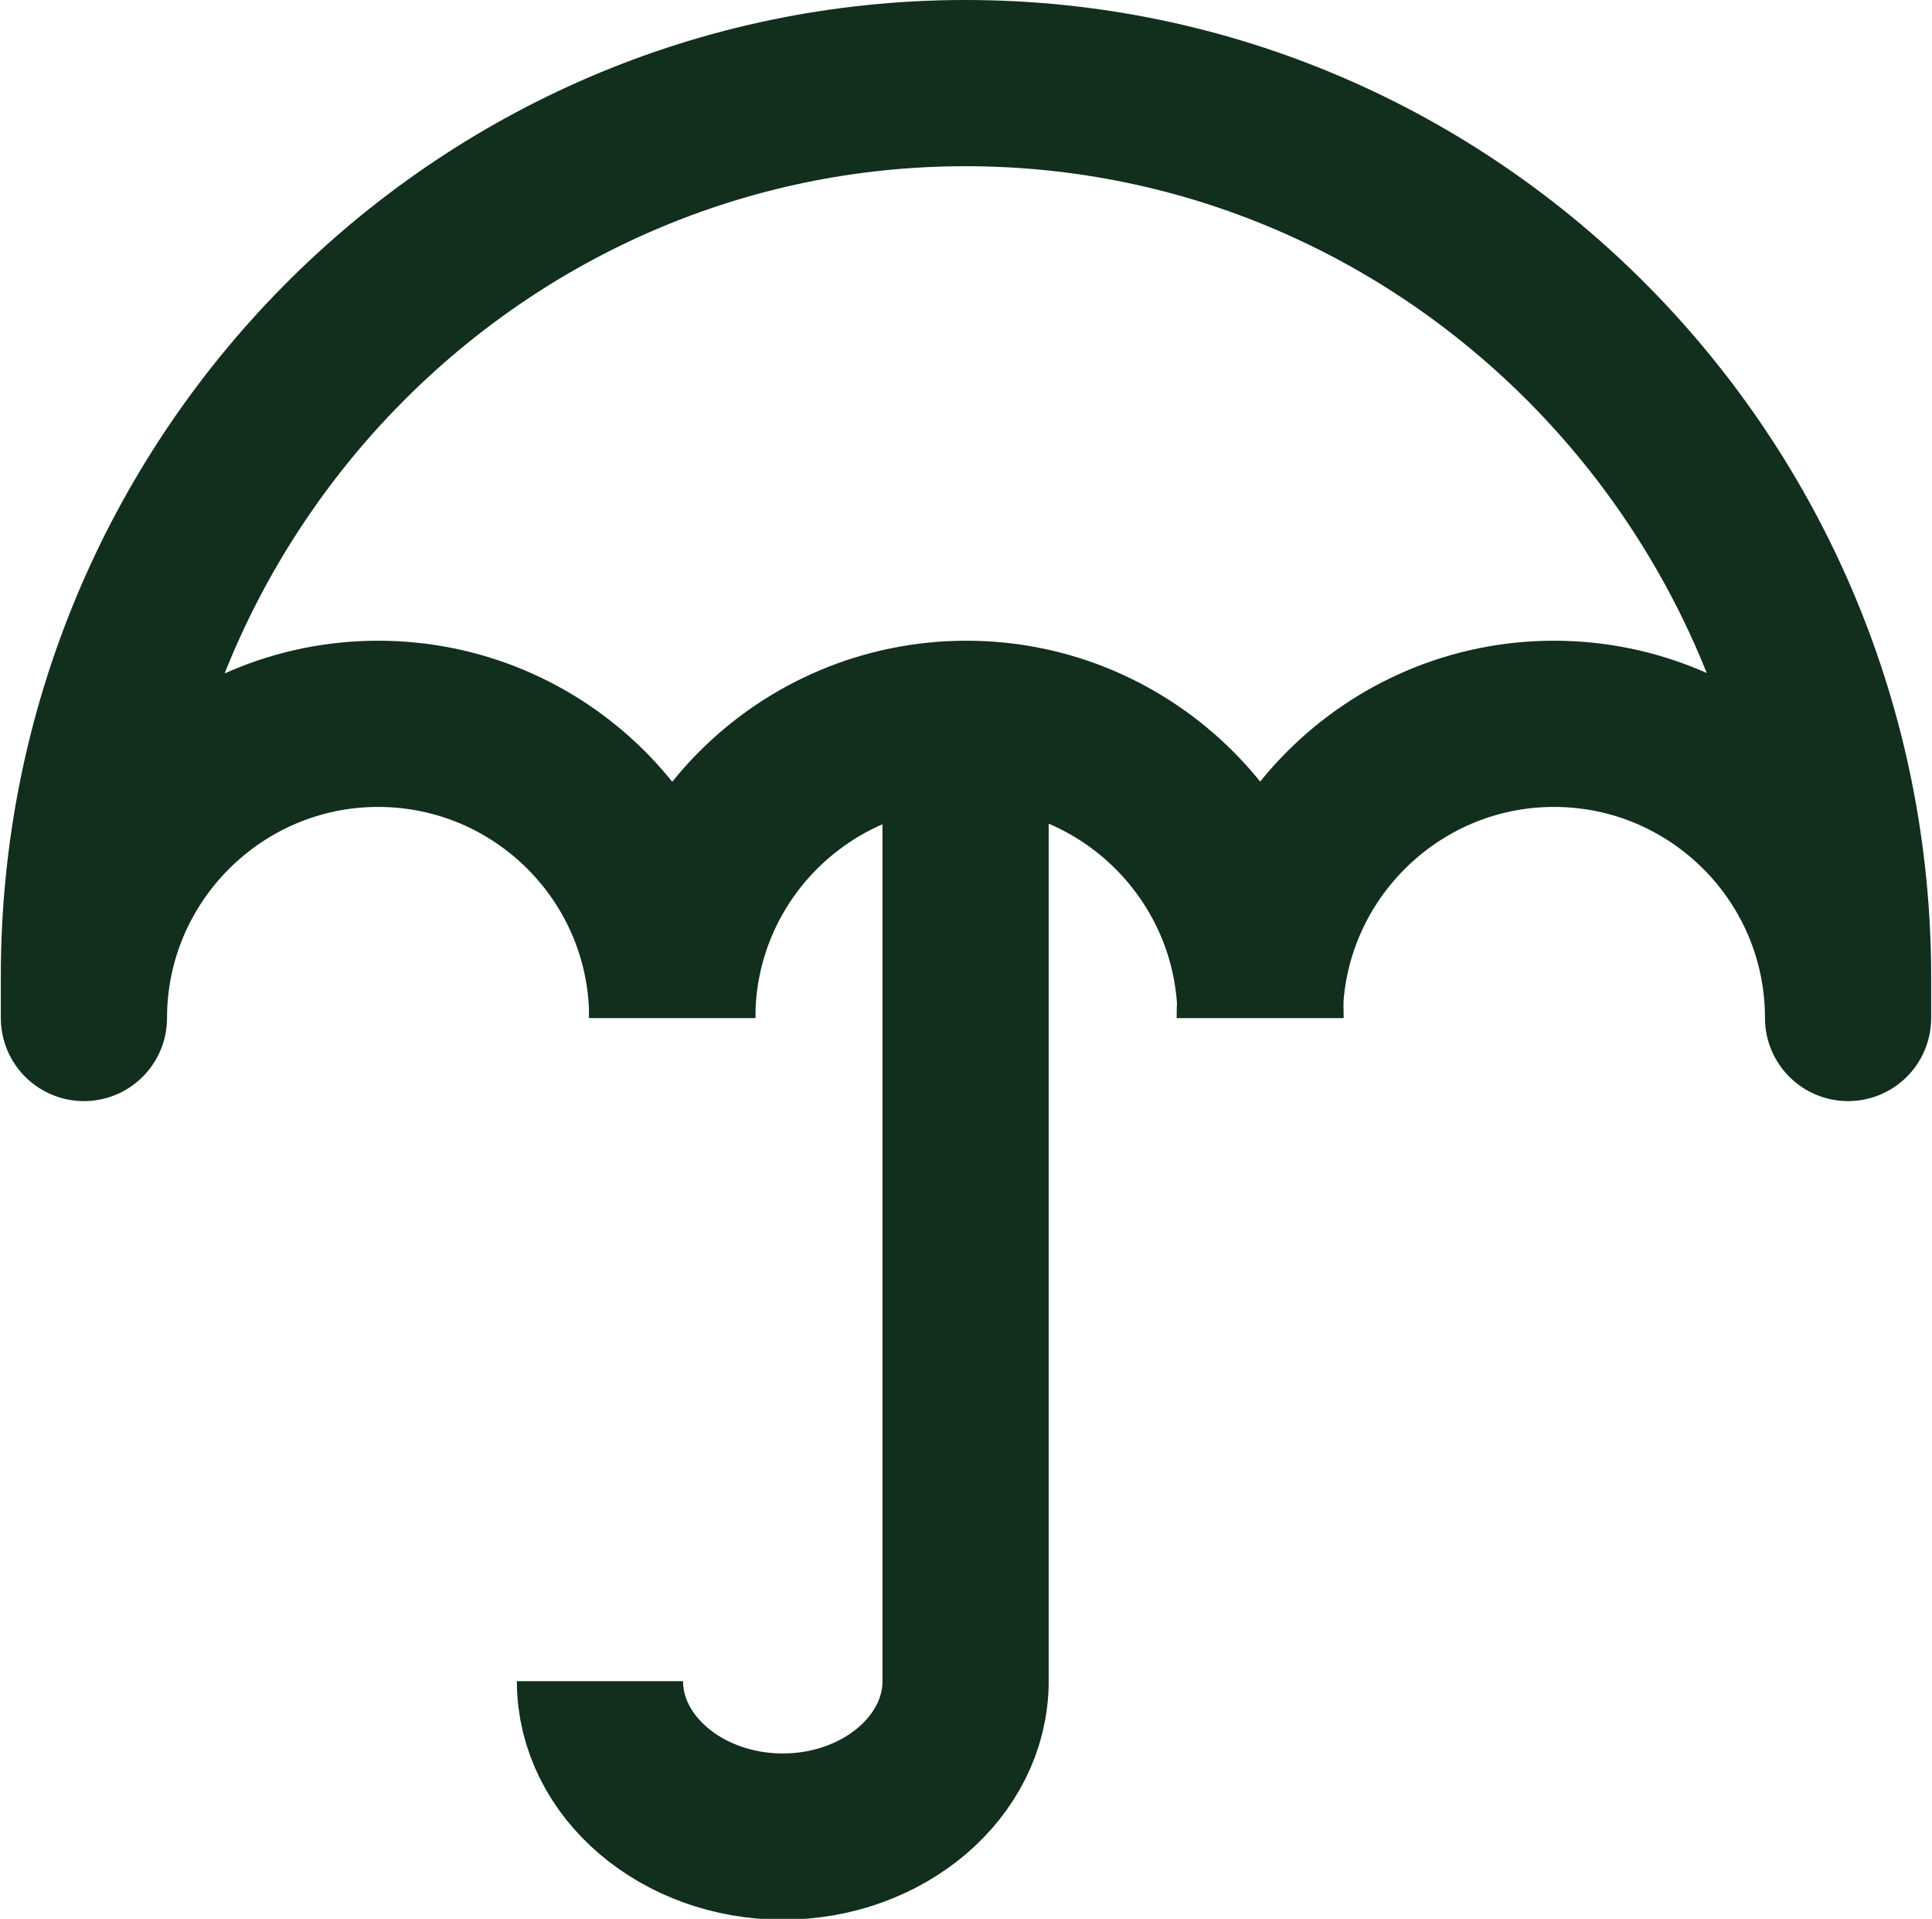 <?xml version="1.0" encoding="UTF-8"?>
<svg id="Layer" xmlns="http://www.w3.org/2000/svg" width="23.25" height="23.09" viewBox="0 0 23.25 23.09">
  <defs>
    <style>
      .cls-1 {
        fill: none;
        stroke: #122e1d;
        stroke-linejoin: round;
        stroke-width: 2px;
      }
    </style>
  </defs>
  <path class="cls-1" d="M8.09,12.25c0-1.96,1.59-3.54,3.54-3.54s3.54,1.59,3.54,3.54"/>
  <path class="cls-1" d="M8.09,12.25c0-1.96-1.59-3.54-3.54-3.54s-3.54,1.59-3.54,3.54v-.49C1,5.82,5.76,1,11.62,1s10.62,4.82,10.62,10.76v.49c0-1.96-1.59-3.54-3.54-3.54s-3.54,1.59-3.54,3.54"/>
  <path class="cls-1" d="M11.62,8.55v11.48-.19.39c0,1.03-.99,1.87-2.2,1.87s-2.2-.84-2.2-1.87"/>
</svg>